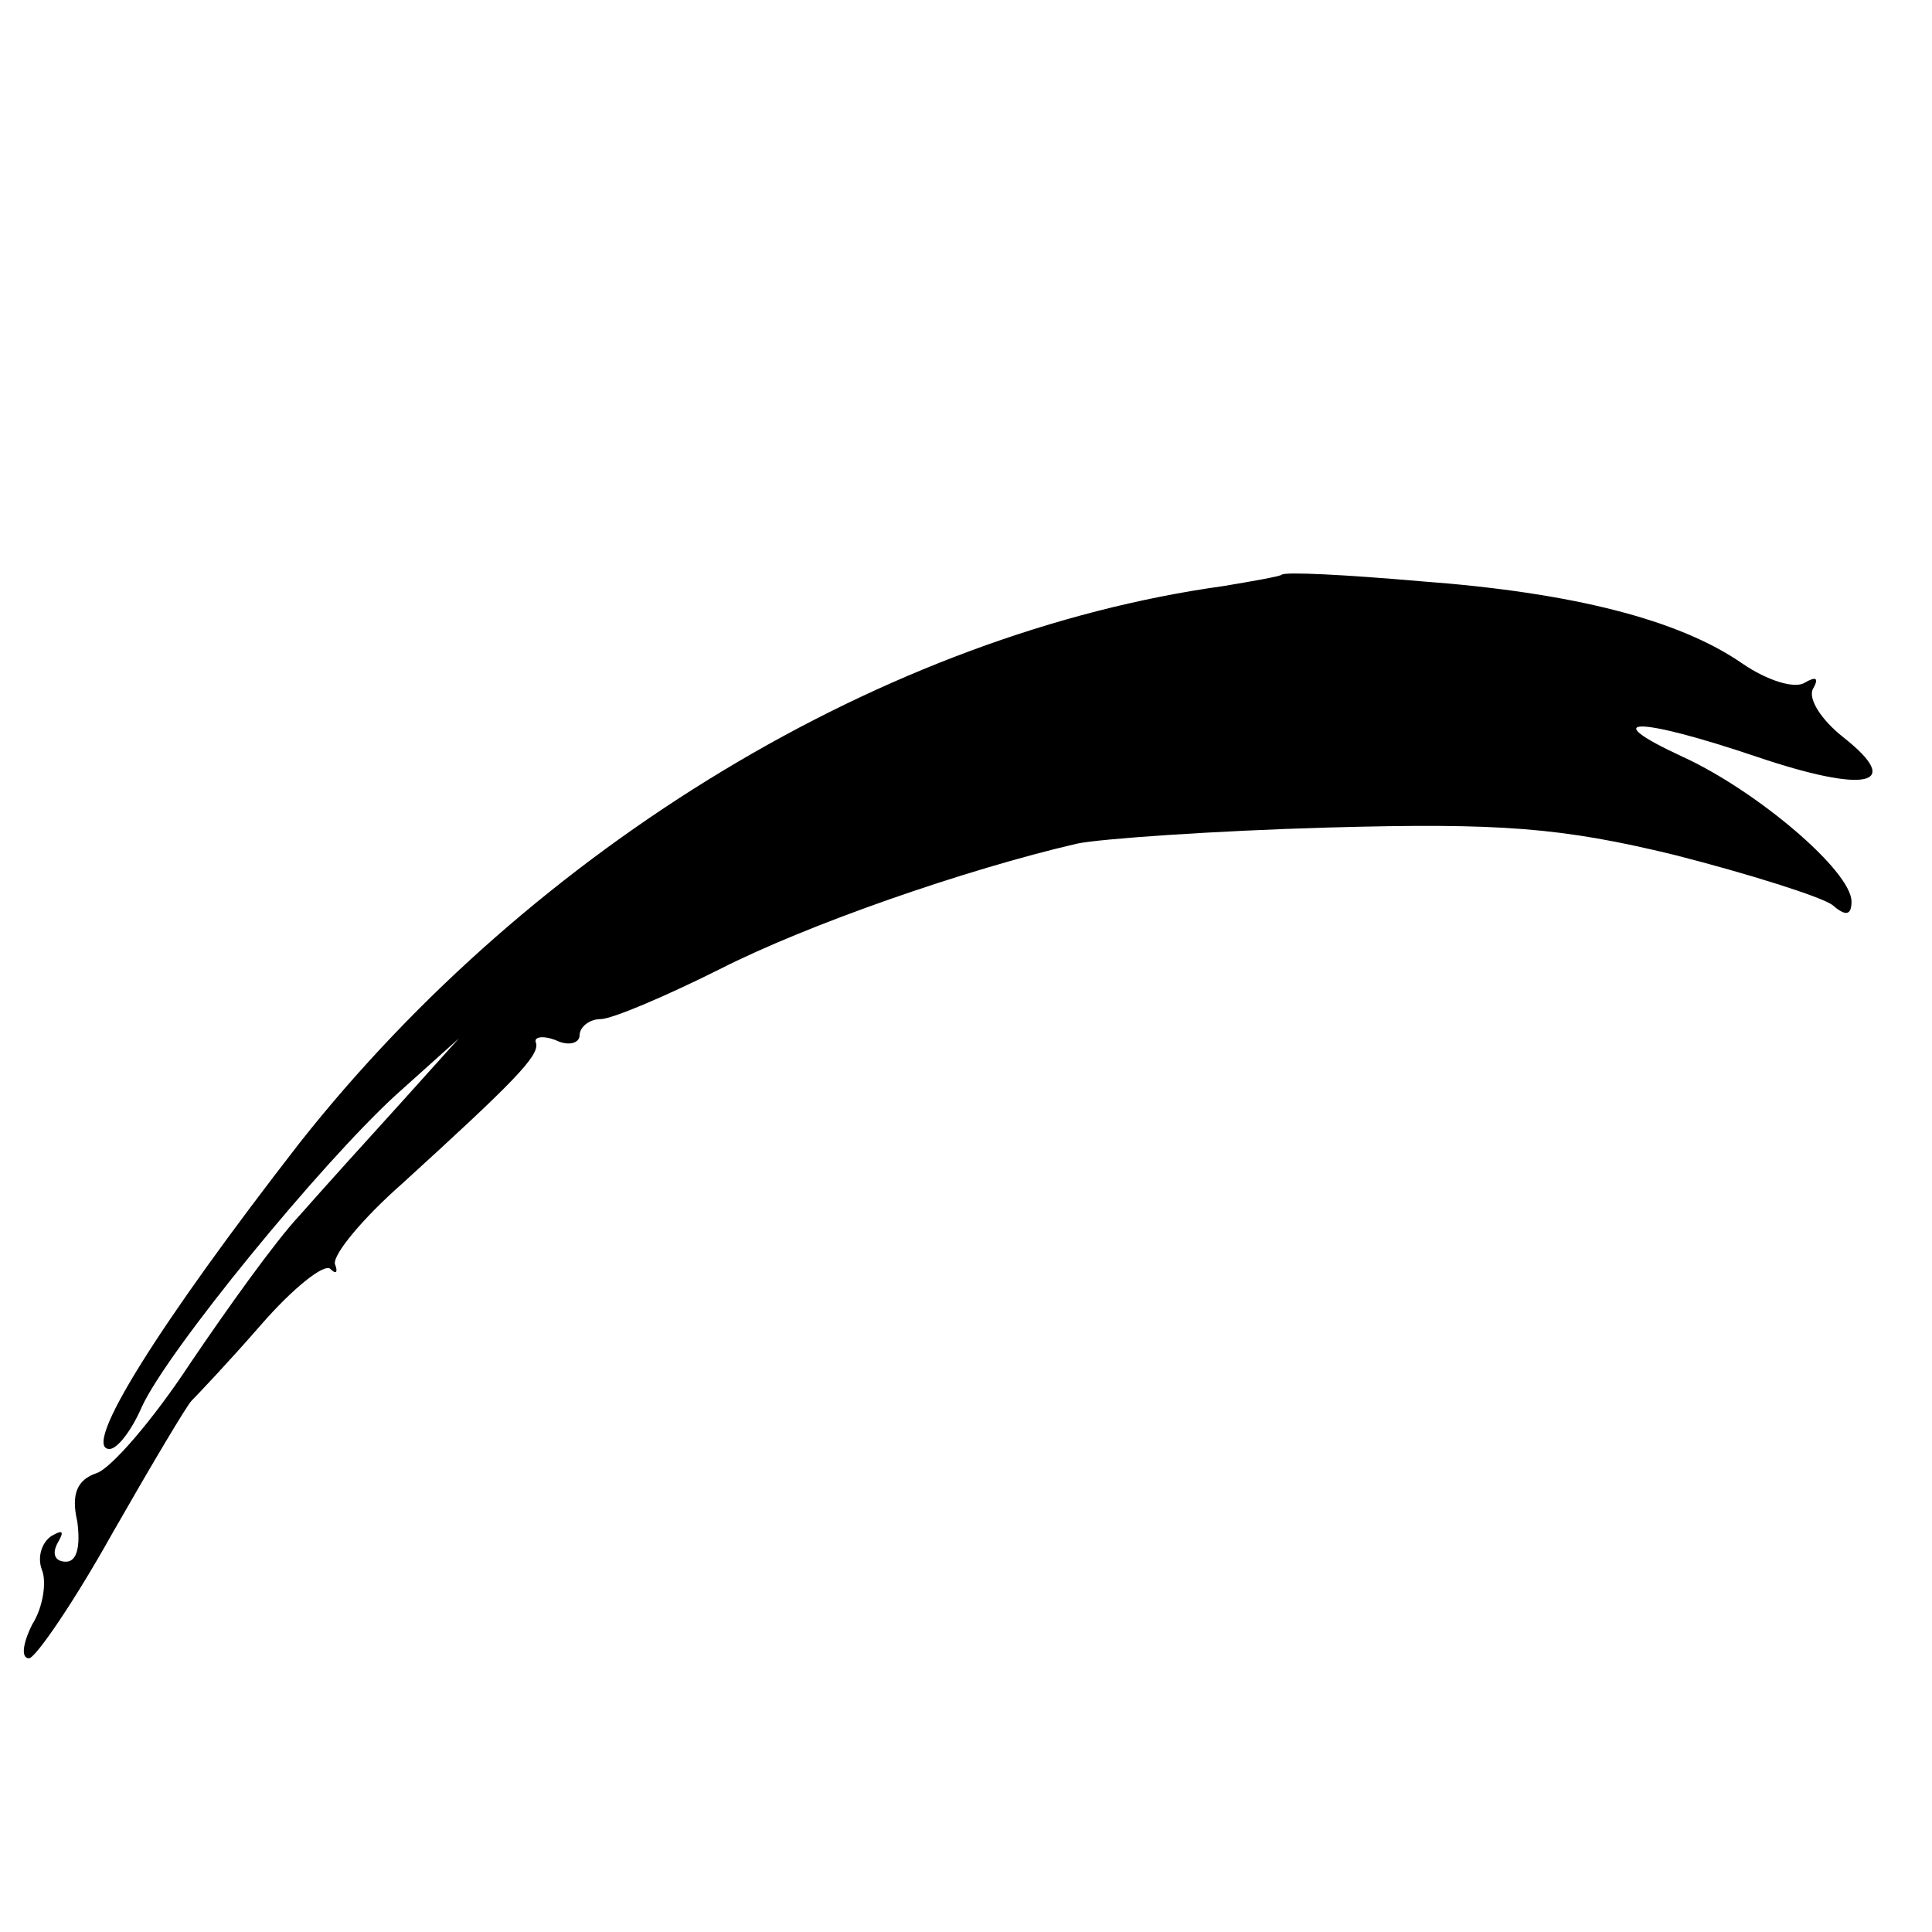 <?xml version="1.0" standalone="no"?>
<!DOCTYPE svg PUBLIC "-//W3C//DTD SVG 20010904//EN"
 "http://www.w3.org/TR/2001/REC-SVG-20010904/DTD/svg10.dtd">
<svg version="1.0" xmlns="http://www.w3.org/2000/svg"
 width="120pt" height="120pt" viewBox="0 0 120 120"
 preserveAspectRatio="xMidYMid meet">
<g transform="translate(0,120) scale(0.1,-0.1)"
fill="#000000" stroke="none">
<path d="M796 843 c-1 -1 -18 -4 -36 -7 -209 -29 -428 -161 -574 -346 -87
-112 -136 -190 -118 -190 5 0 14 12 20 26 16 35 111 151 158 194 l39 35 -36
-40 c-20 -22 -48 -53 -63 -70 -15 -16 -45 -58 -68 -92 -23 -35 -49 -65 -58
-68 -12 -4 -16 -13 -12 -30 2 -15 0 -25 -7 -25 -7 0 -9 5 -5 12 4 7 3 8 -4 4
-6 -4 -9 -13 -6 -21 3 -7 1 -23 -6 -34 -6 -12 -7 -21 -2 -21 4 0 28 35 52 78
24 42 46 79 49 82 3 3 23 24 43 47 20 23 39 38 43 35 4 -4 5 -2 3 3 -1 6 17
28 42 50 68 62 85 79 83 87 -2 4 4 5 12 2 8 -4 15 -2 15 3 0 5 6 10 13 10 7 0
40 14 74 31 55 28 153 62 222 78 14 3 85 8 156 10 107 3 145 0 215 -17 47 -12
91 -26 98 -31 8 -7 12 -7 12 2 0 19 -59 69 -105 90 -54 25 -28 25 46 0 68 -23
92 -18 54 12 -14 11 -22 24 -19 30 4 7 2 8 -5 4 -6 -4 -23 1 -39 12 -39 27
-105 44 -200 51 -46 4 -84 6 -86 4z"/>
</g>
</svg>
